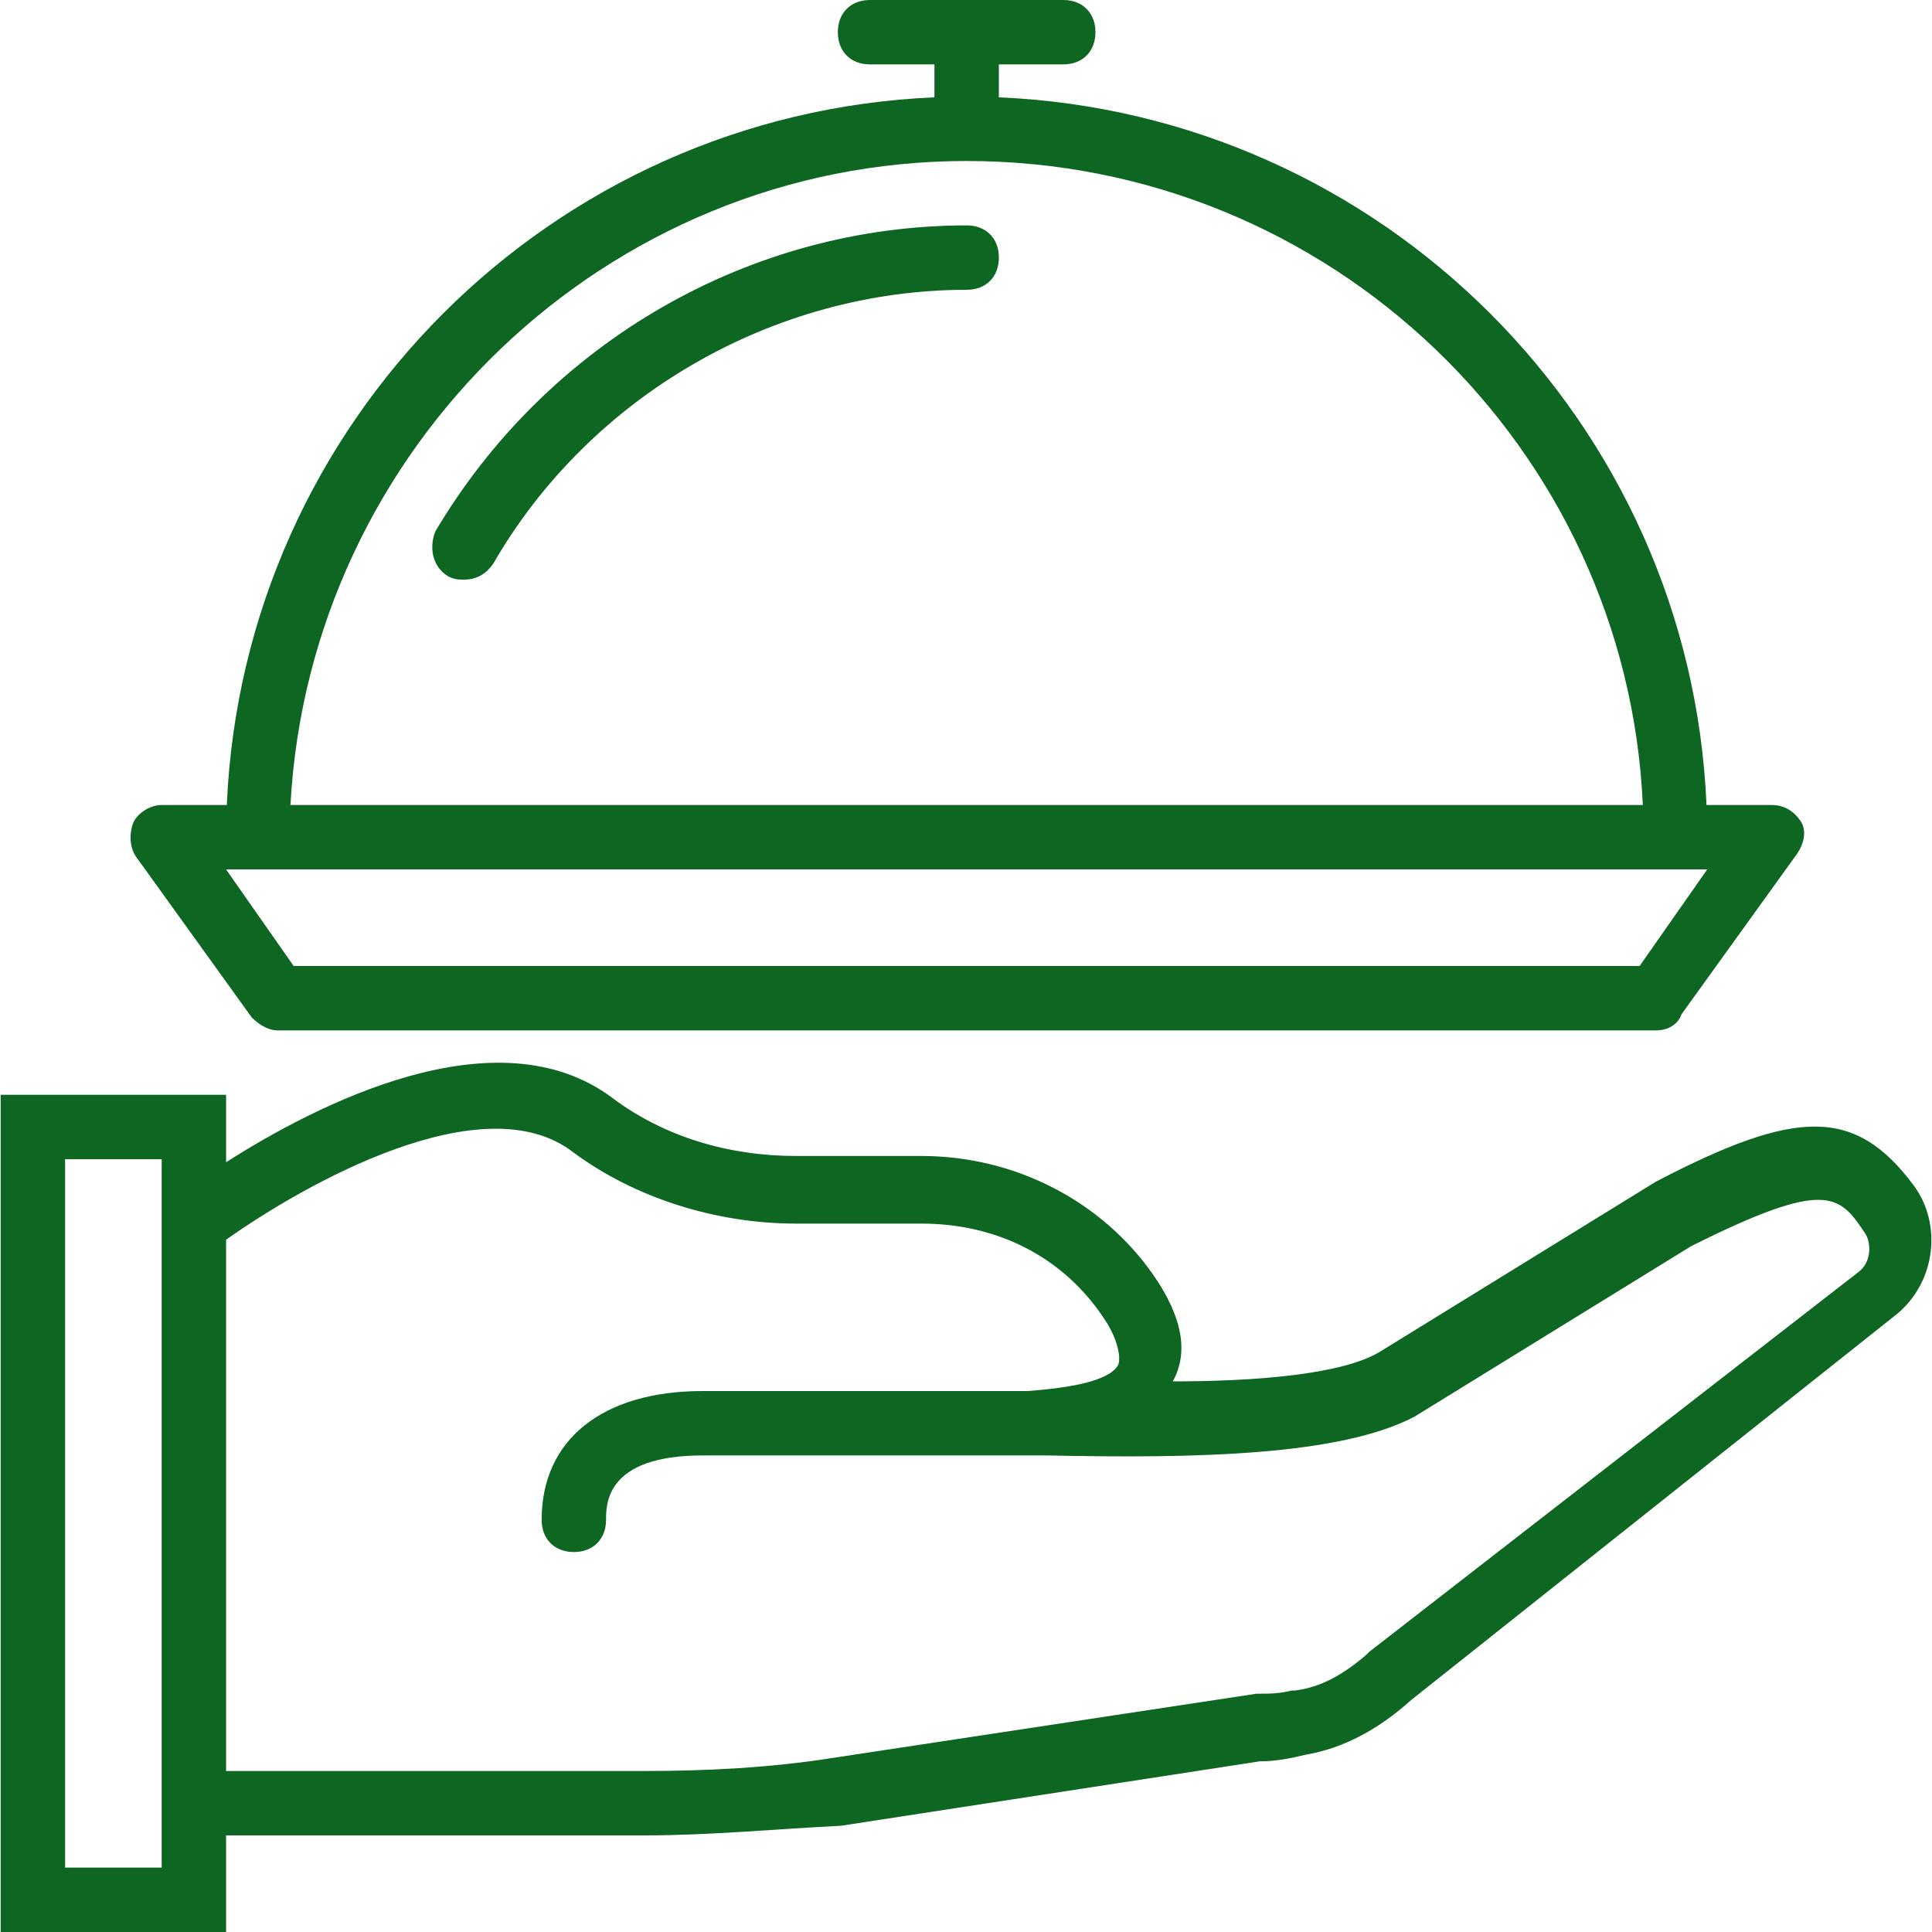 <svg width="45" height="45" viewBox="0 0 45 45" fill="none" xmlns="http://www.w3.org/2000/svg">
<path d="M44.566 27.6C43.216 25.8 41.866 25.8 38.566 27.525L32.116 31.5C31.216 32.025 29.191 32.175 27.316 32.175C27.691 31.5 27.541 30.675 26.866 29.7C25.666 27.975 23.641 26.925 21.466 26.925H18.541C16.966 26.925 15.466 26.475 14.266 25.575C11.559 23.545 7.328 25.754 5.266 27.071V25.5H0.016V45H5.266V42.75H15.016C16.516 42.75 18.091 42.6 19.59 42.525L29.34 41.025C29.715 41.025 30.09 40.95 30.39 40.875C31.291 40.725 32.116 40.275 32.865 39.6L44.191 30.6C45.091 29.85 45.241 28.5 44.566 27.6ZM3.766 43.5H1.516V27H3.766V28.125V42.75V43.5ZM43.291 29.625L31.891 38.475L31.816 38.55C31.291 39 30.766 39.3 30.166 39.375H30.091C29.791 39.45 29.566 39.45 29.266 39.45L19.366 40.95C17.941 41.175 16.441 41.25 15.016 41.25H5.266V28.875C7.066 27.6 11.266 25.2 13.366 26.85C14.791 27.9 16.666 28.5 18.541 28.5H21.466C23.191 28.5 24.766 29.25 25.741 30.75C26.041 31.2 26.116 31.65 26.041 31.8C25.816 32.175 24.916 32.325 23.941 32.4C23.84 32.4 23.739 32.4 23.641 32.4C23.447 32.4 23.265 32.4 23.116 32.4H16.366C14.041 32.4 12.616 33.525 12.616 35.4C12.616 35.85 12.916 36.15 13.366 36.15C13.816 36.15 14.116 35.85 14.116 35.4C14.116 35.025 14.116 33.9 16.366 33.9H23.041C23.196 33.9 23.389 33.9 23.641 33.9C23.753 33.9 23.877 33.9 24.016 33.9C24.091 33.9 24.241 33.9 24.391 33.9C27.916 33.975 31.216 33.9 32.941 33L39.391 29.025C42.541 27.45 42.841 27.825 43.441 28.725C43.591 28.95 43.591 29.4 43.291 29.625Z" fill="#0D6621"/>
<path d="M5.865 23.7C6.015 23.85 6.24 24 6.465 24H38.565C38.865 24 39.09 23.85 39.165 23.625L41.865 19.875C42.015 19.65 42.09 19.35 41.94 19.125C41.79 18.9 41.565 18.75 41.265 18.75H39.748C39.366 9.822 32.194 2.649 23.265 2.267V1.5H24.765C25.215 1.5 25.515 1.2 25.515 0.75C25.515 0.3 25.215 0 24.765 0H20.265C19.815 0 19.515 0.3 19.515 0.75C19.515 1.2 19.815 1.5 20.265 1.5H21.765V2.267C12.837 2.649 5.665 9.822 5.283 18.75H3.765C3.465 18.75 3.165 18.975 3.09 19.2C3.015 19.425 3.015 19.725 3.165 19.95L5.865 23.7ZM22.515 3.75C30.99 3.75 37.89 10.425 38.265 18.75H6.765C7.215 10.425 14.115 3.75 22.515 3.75ZM6.015 20.25H39.015H39.765L38.19 22.5H6.84L5.265 20.25H6.015Z" fill="#0D6621"/>
<path d="M22.516 5.25C17.491 5.25 12.766 7.95 10.141 12.375C9.991 12.75 10.066 13.2 10.441 13.425C10.591 13.5 10.666 13.5 10.816 13.5C11.116 13.5 11.341 13.35 11.491 13.125C13.741 9.225 18.016 6.75 22.516 6.75C22.966 6.75 23.266 6.45 23.266 6C23.266 5.55 22.966 5.25 22.516 5.25Z" fill="#0D6621"/>
</svg>
